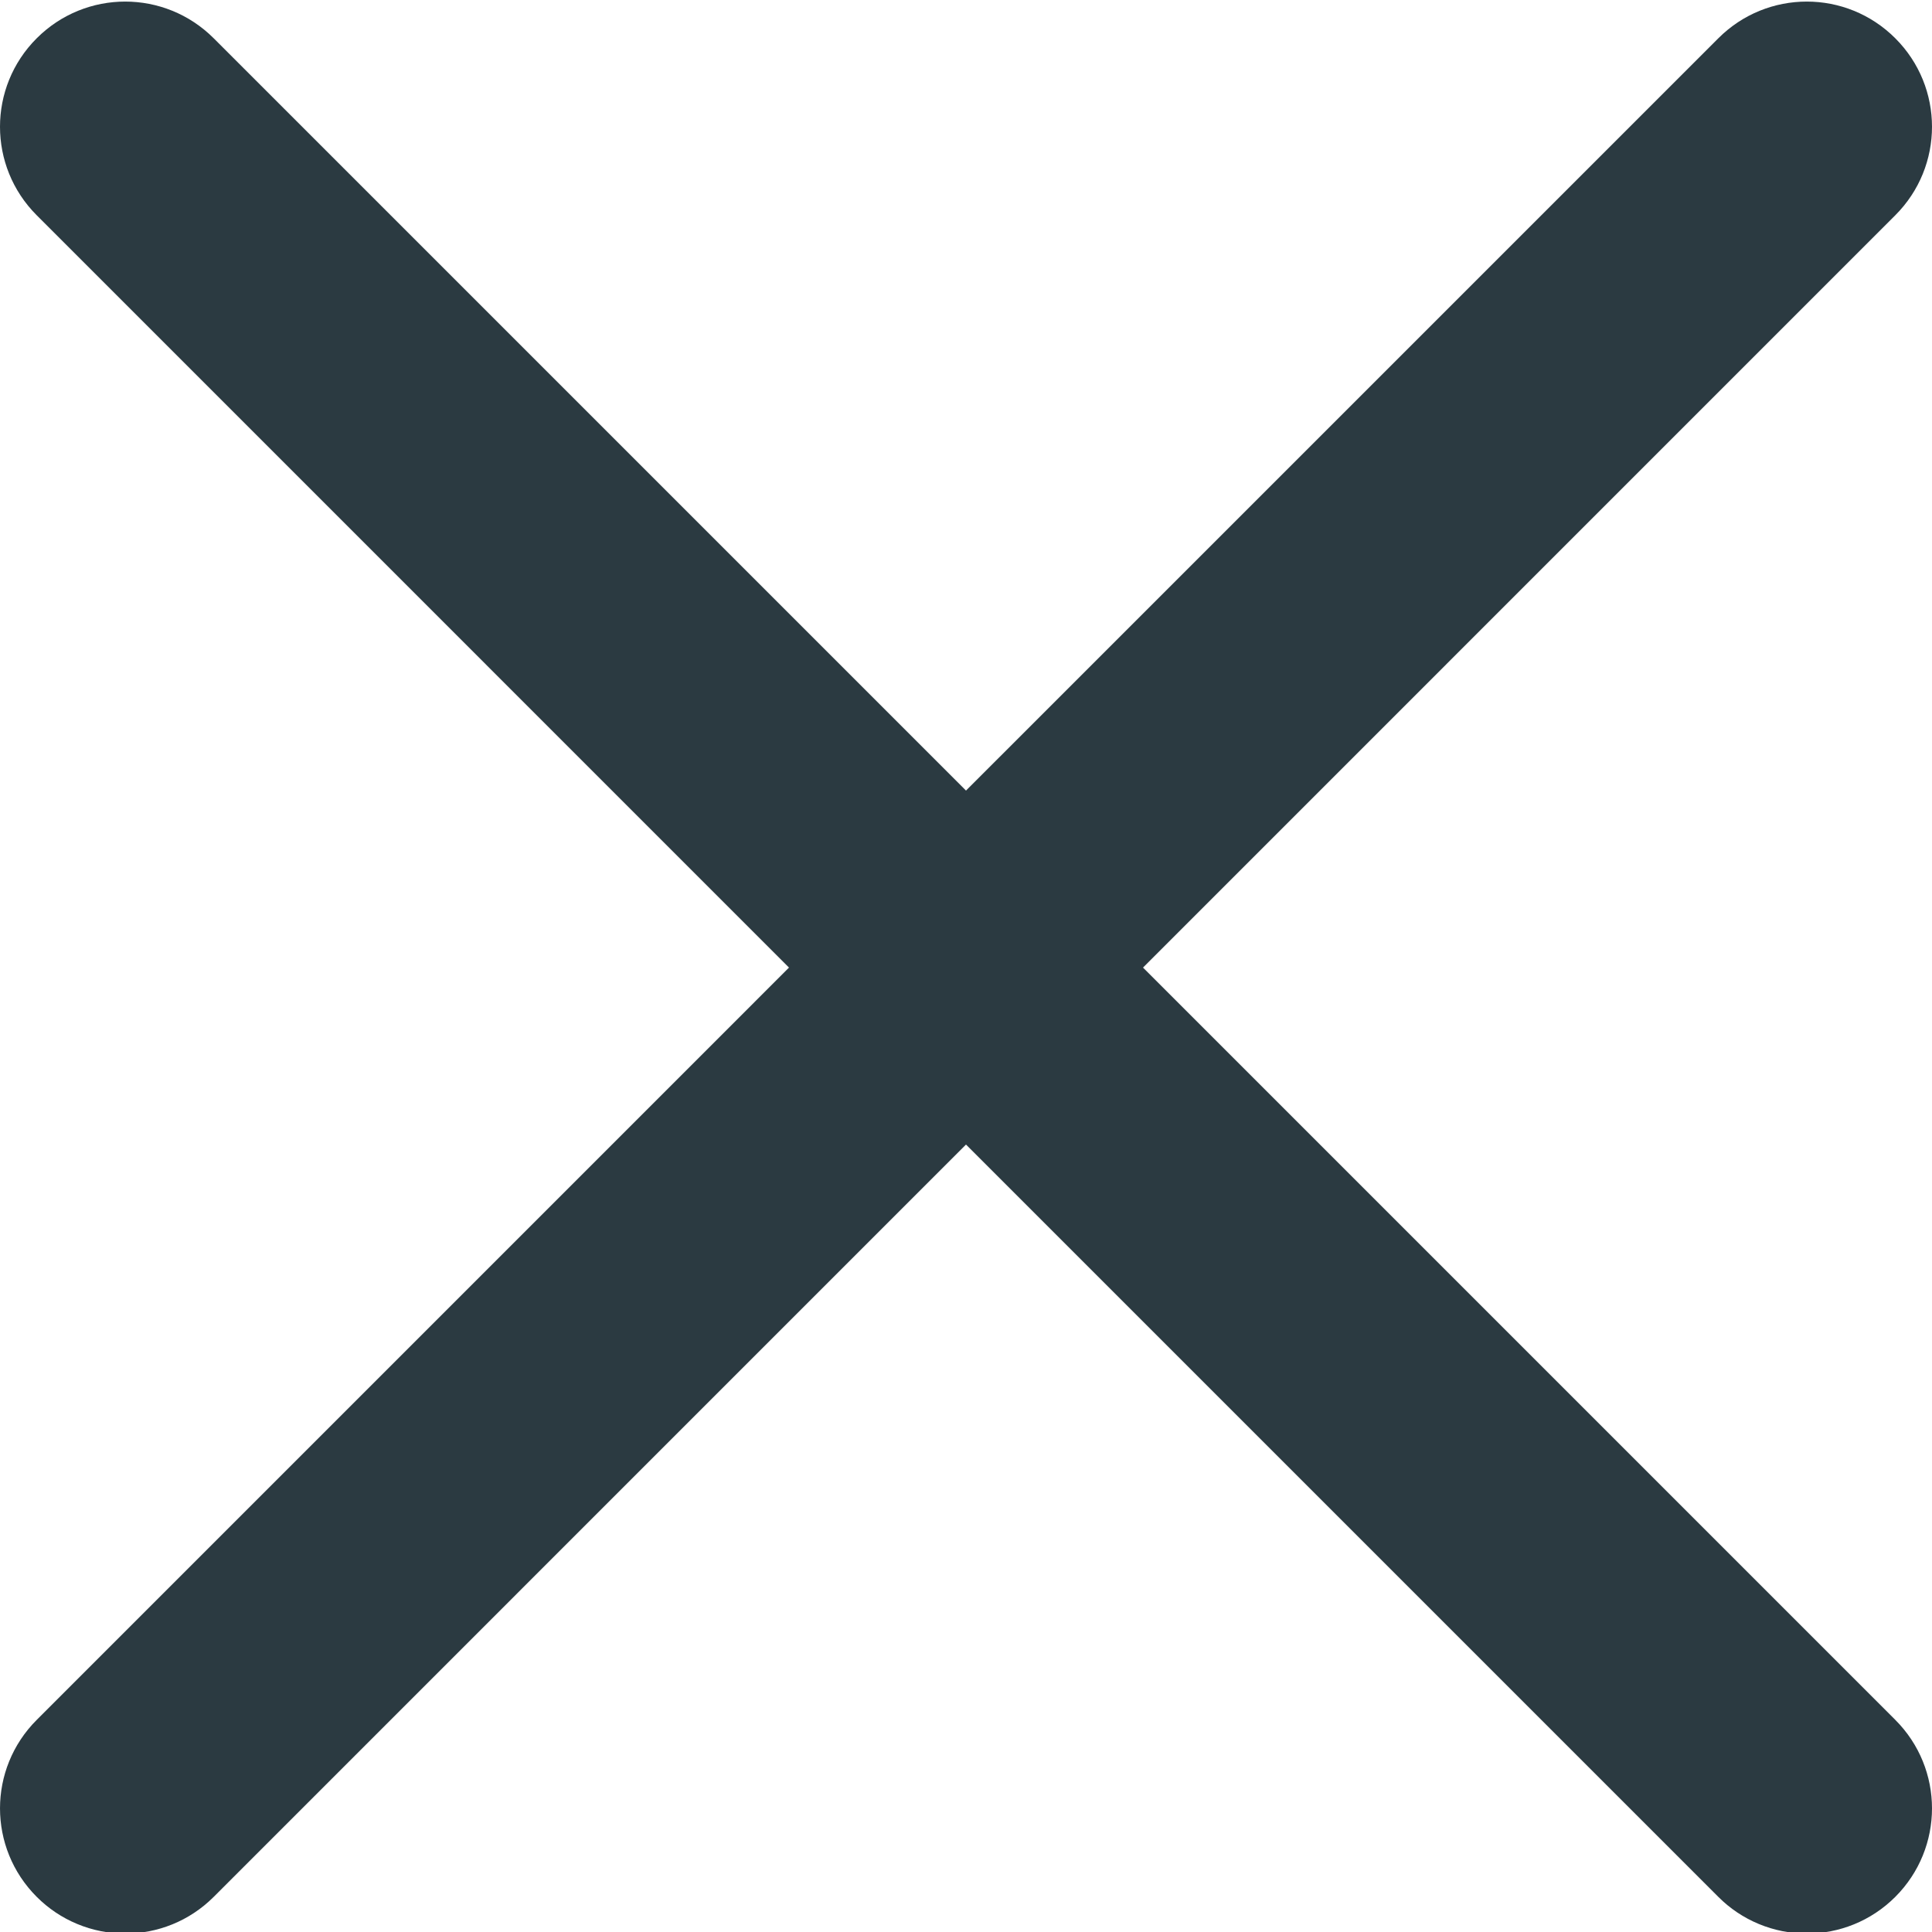 <?xml version="1.0" encoding="UTF-8"?> <svg xmlns="http://www.w3.org/2000/svg" width="60" height="60" viewBox="0 0 60 60" fill="none"><g clip-path="url(#clip0_387_11209)"><path d="M35.497 30.049L58.86 6.685C60.38 5.165 60.38 2.708 58.86 1.189C57.34 -0.331 54.883 -0.331 53.364 1.189L30 24.552L6.637 1.189C5.116 -0.331 2.66 -0.331 1.14 1.189C-0.38 2.708 -0.38 5.165 1.14 6.685L24.503 30.049L1.141 53.412C-0.38 54.932 -0.38 57.389 1.141 58.909C1.501 59.27 1.929 59.557 2.401 59.752C2.873 59.948 3.378 60.048 3.889 60.048C4.884 60.048 5.879 59.667 6.637 58.909L30 35.545L53.364 58.909C53.724 59.27 54.152 59.557 54.624 59.752C55.096 59.948 55.601 60.048 56.112 60.048C57.107 60.048 58.102 59.667 58.86 58.909C60.38 57.389 60.38 54.932 58.86 53.412L35.497 30.049Z" fill="#2B3A41"></path></g><defs><clipPath id="clip0_387_11209"><rect width="60" height="60" fill="white"></rect></clipPath></defs></svg> 